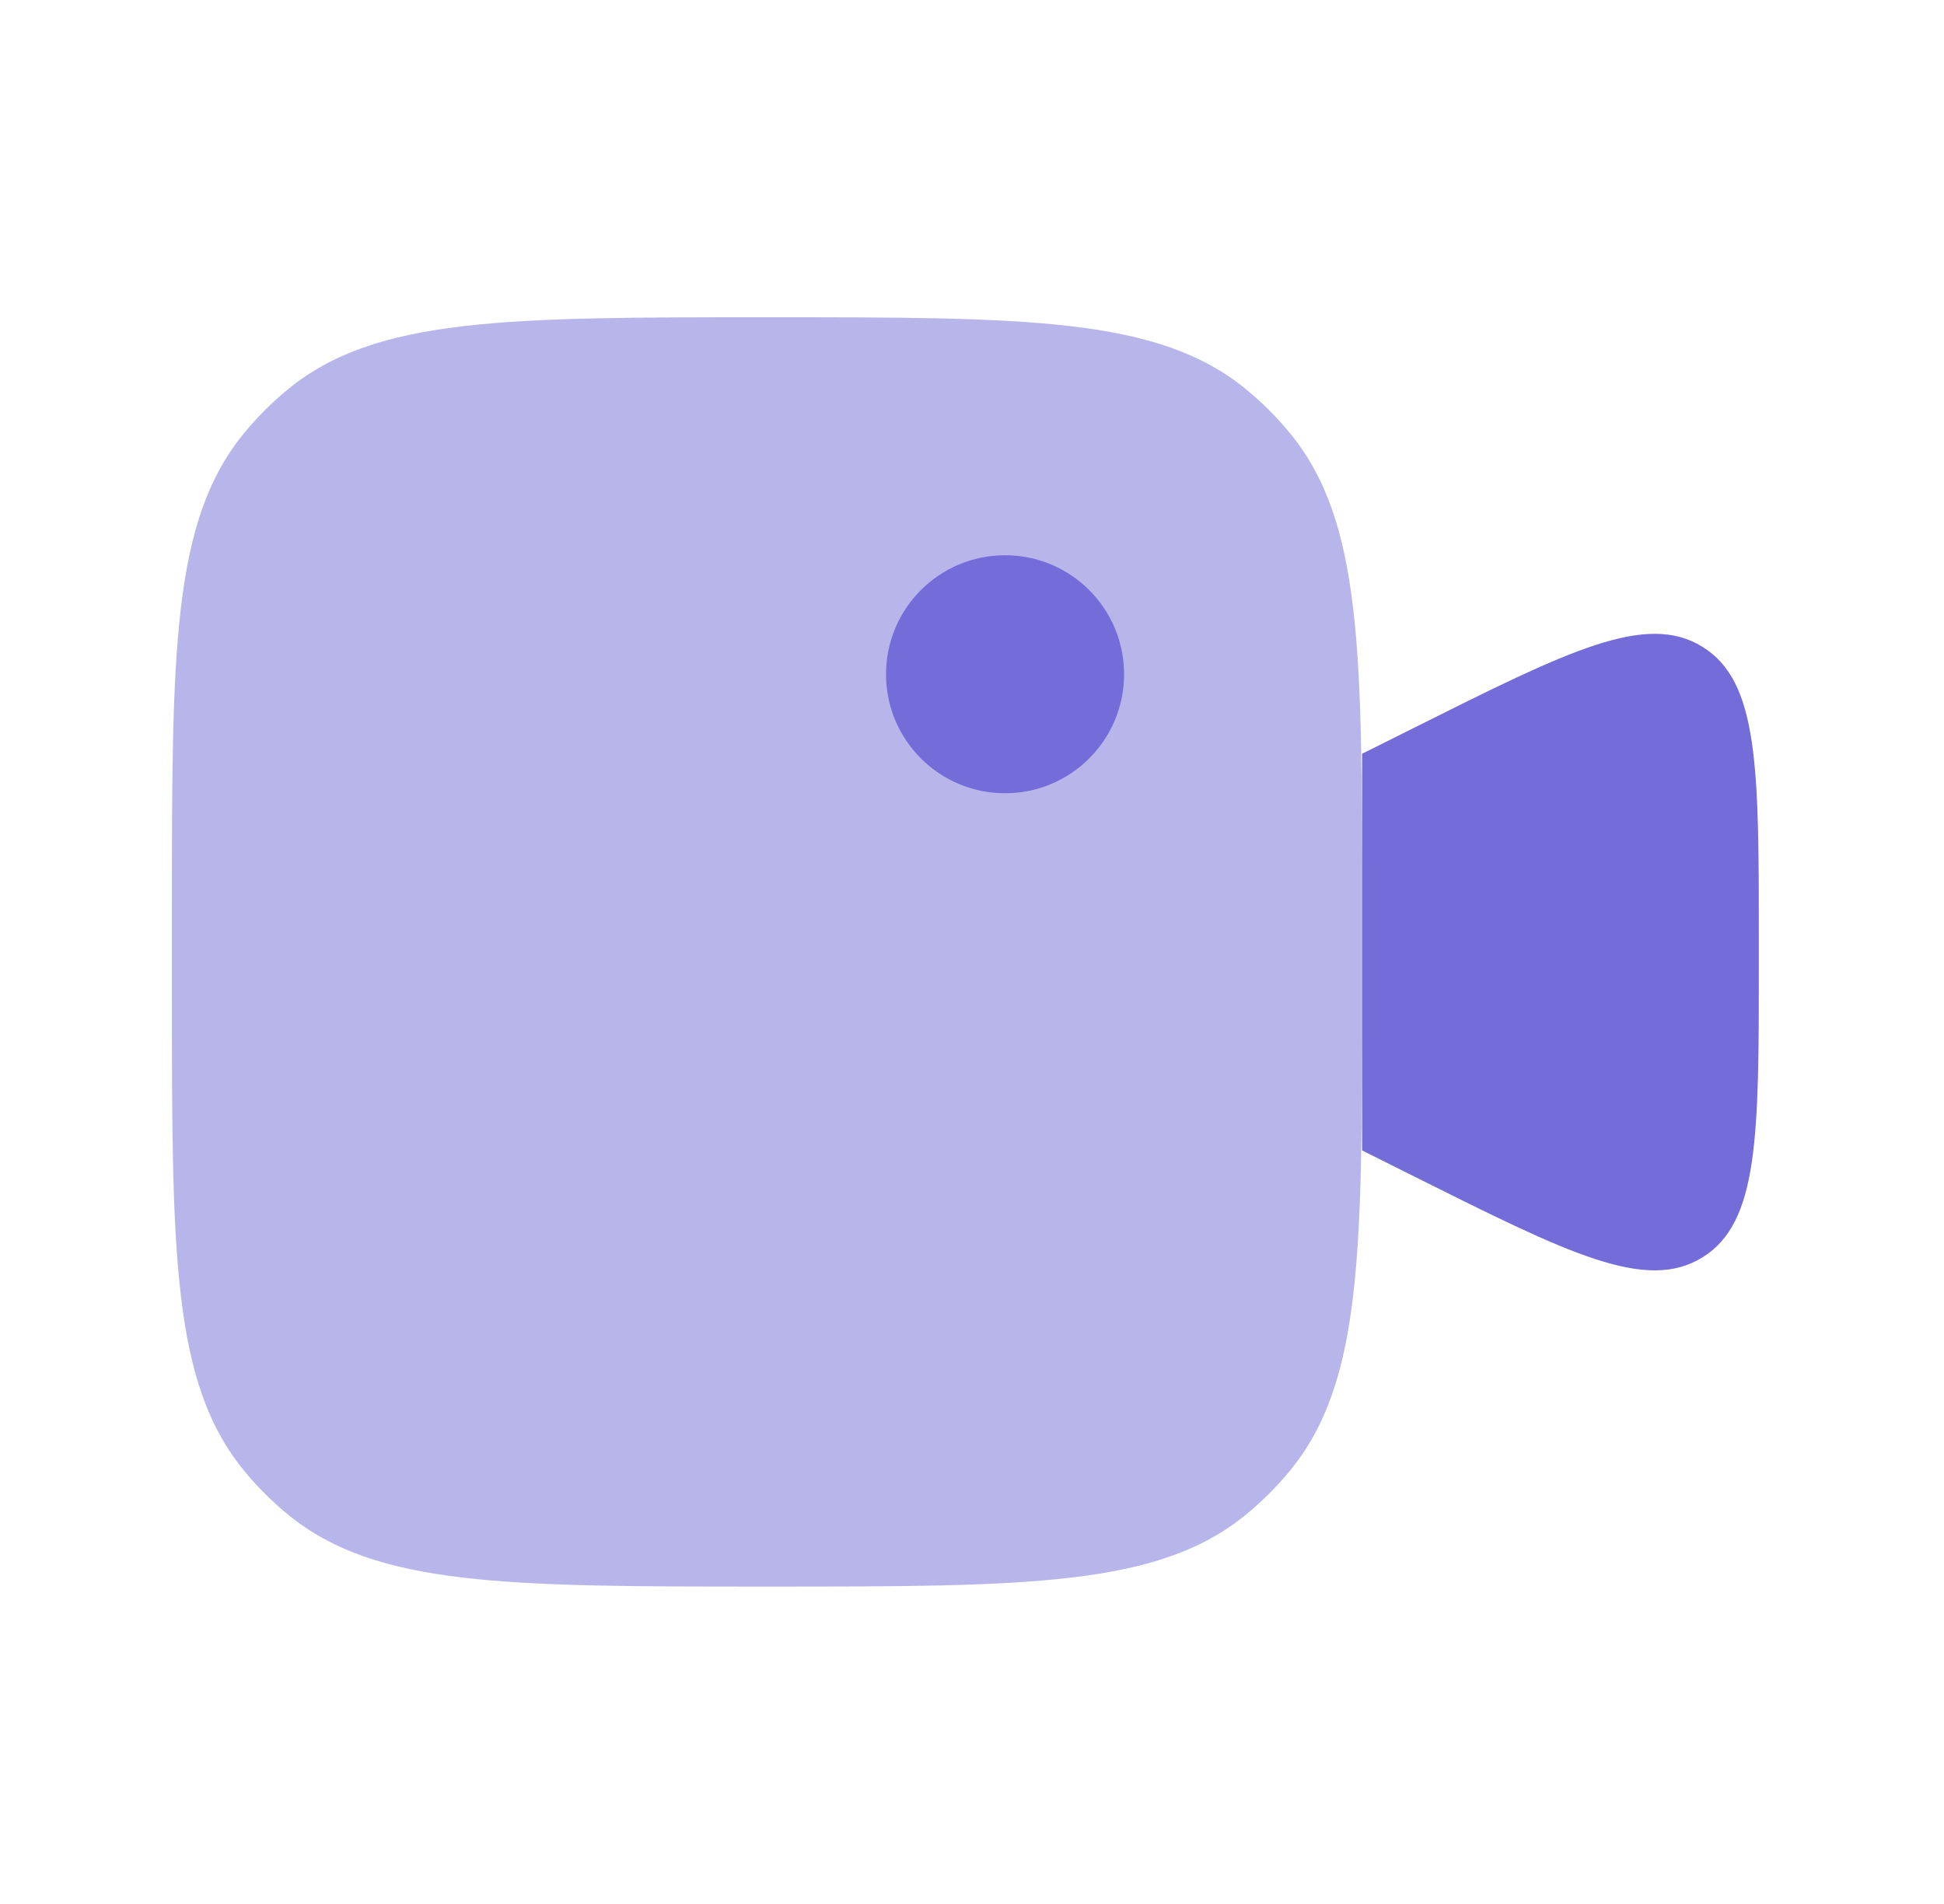 <svg xmlns="http://www.w3.org/2000/svg" width="49" height="48" viewBox="0 0 49 48" fill="none">
  <path d="M34.333 19.002L35.65 18.344C39.541 16.398 41.487 15.425 42.91 16.305C44.333 17.184 44.333 19.359 44.333 23.71V24.294C44.333 28.645 44.333 30.821 42.91 31.7C41.487 32.58 39.541 31.607 35.65 29.661L34.333 29.002V19.002Z" fill="#736CD9"/>
  <path opacity="0.5" fill-rule="evenodd" clip-rule="evenodd" d="M6.149 10.923C4.333 13.136 4.333 16.423 4.333 22.998V24.998C4.333 31.573 4.333 34.861 6.149 37.073C6.481 37.478 6.853 37.85 7.258 38.182C9.471 39.998 12.758 39.998 19.333 39.998C25.908 39.998 29.195 39.998 31.408 38.182C31.813 37.85 32.185 37.478 32.517 37.073C34.333 34.861 34.333 31.573 34.333 24.998V22.998C34.333 16.423 34.333 13.136 32.517 10.923C32.185 10.518 31.813 10.146 31.408 9.814C29.195 7.998 25.908 7.998 19.333 7.998C12.758 7.998 9.471 7.998 7.258 9.814C6.853 10.146 6.481 10.518 6.149 10.923Z" fill="#736CD9"/>
  <path d="M28.333 16.998C28.333 18.655 26.99 19.998 25.333 19.998C23.676 19.998 22.333 18.655 22.333 16.998C22.333 15.341 23.676 13.998 25.333 13.998C26.99 13.998 28.333 15.341 28.333 16.998Z" fill="#736CD9"/>
</svg>